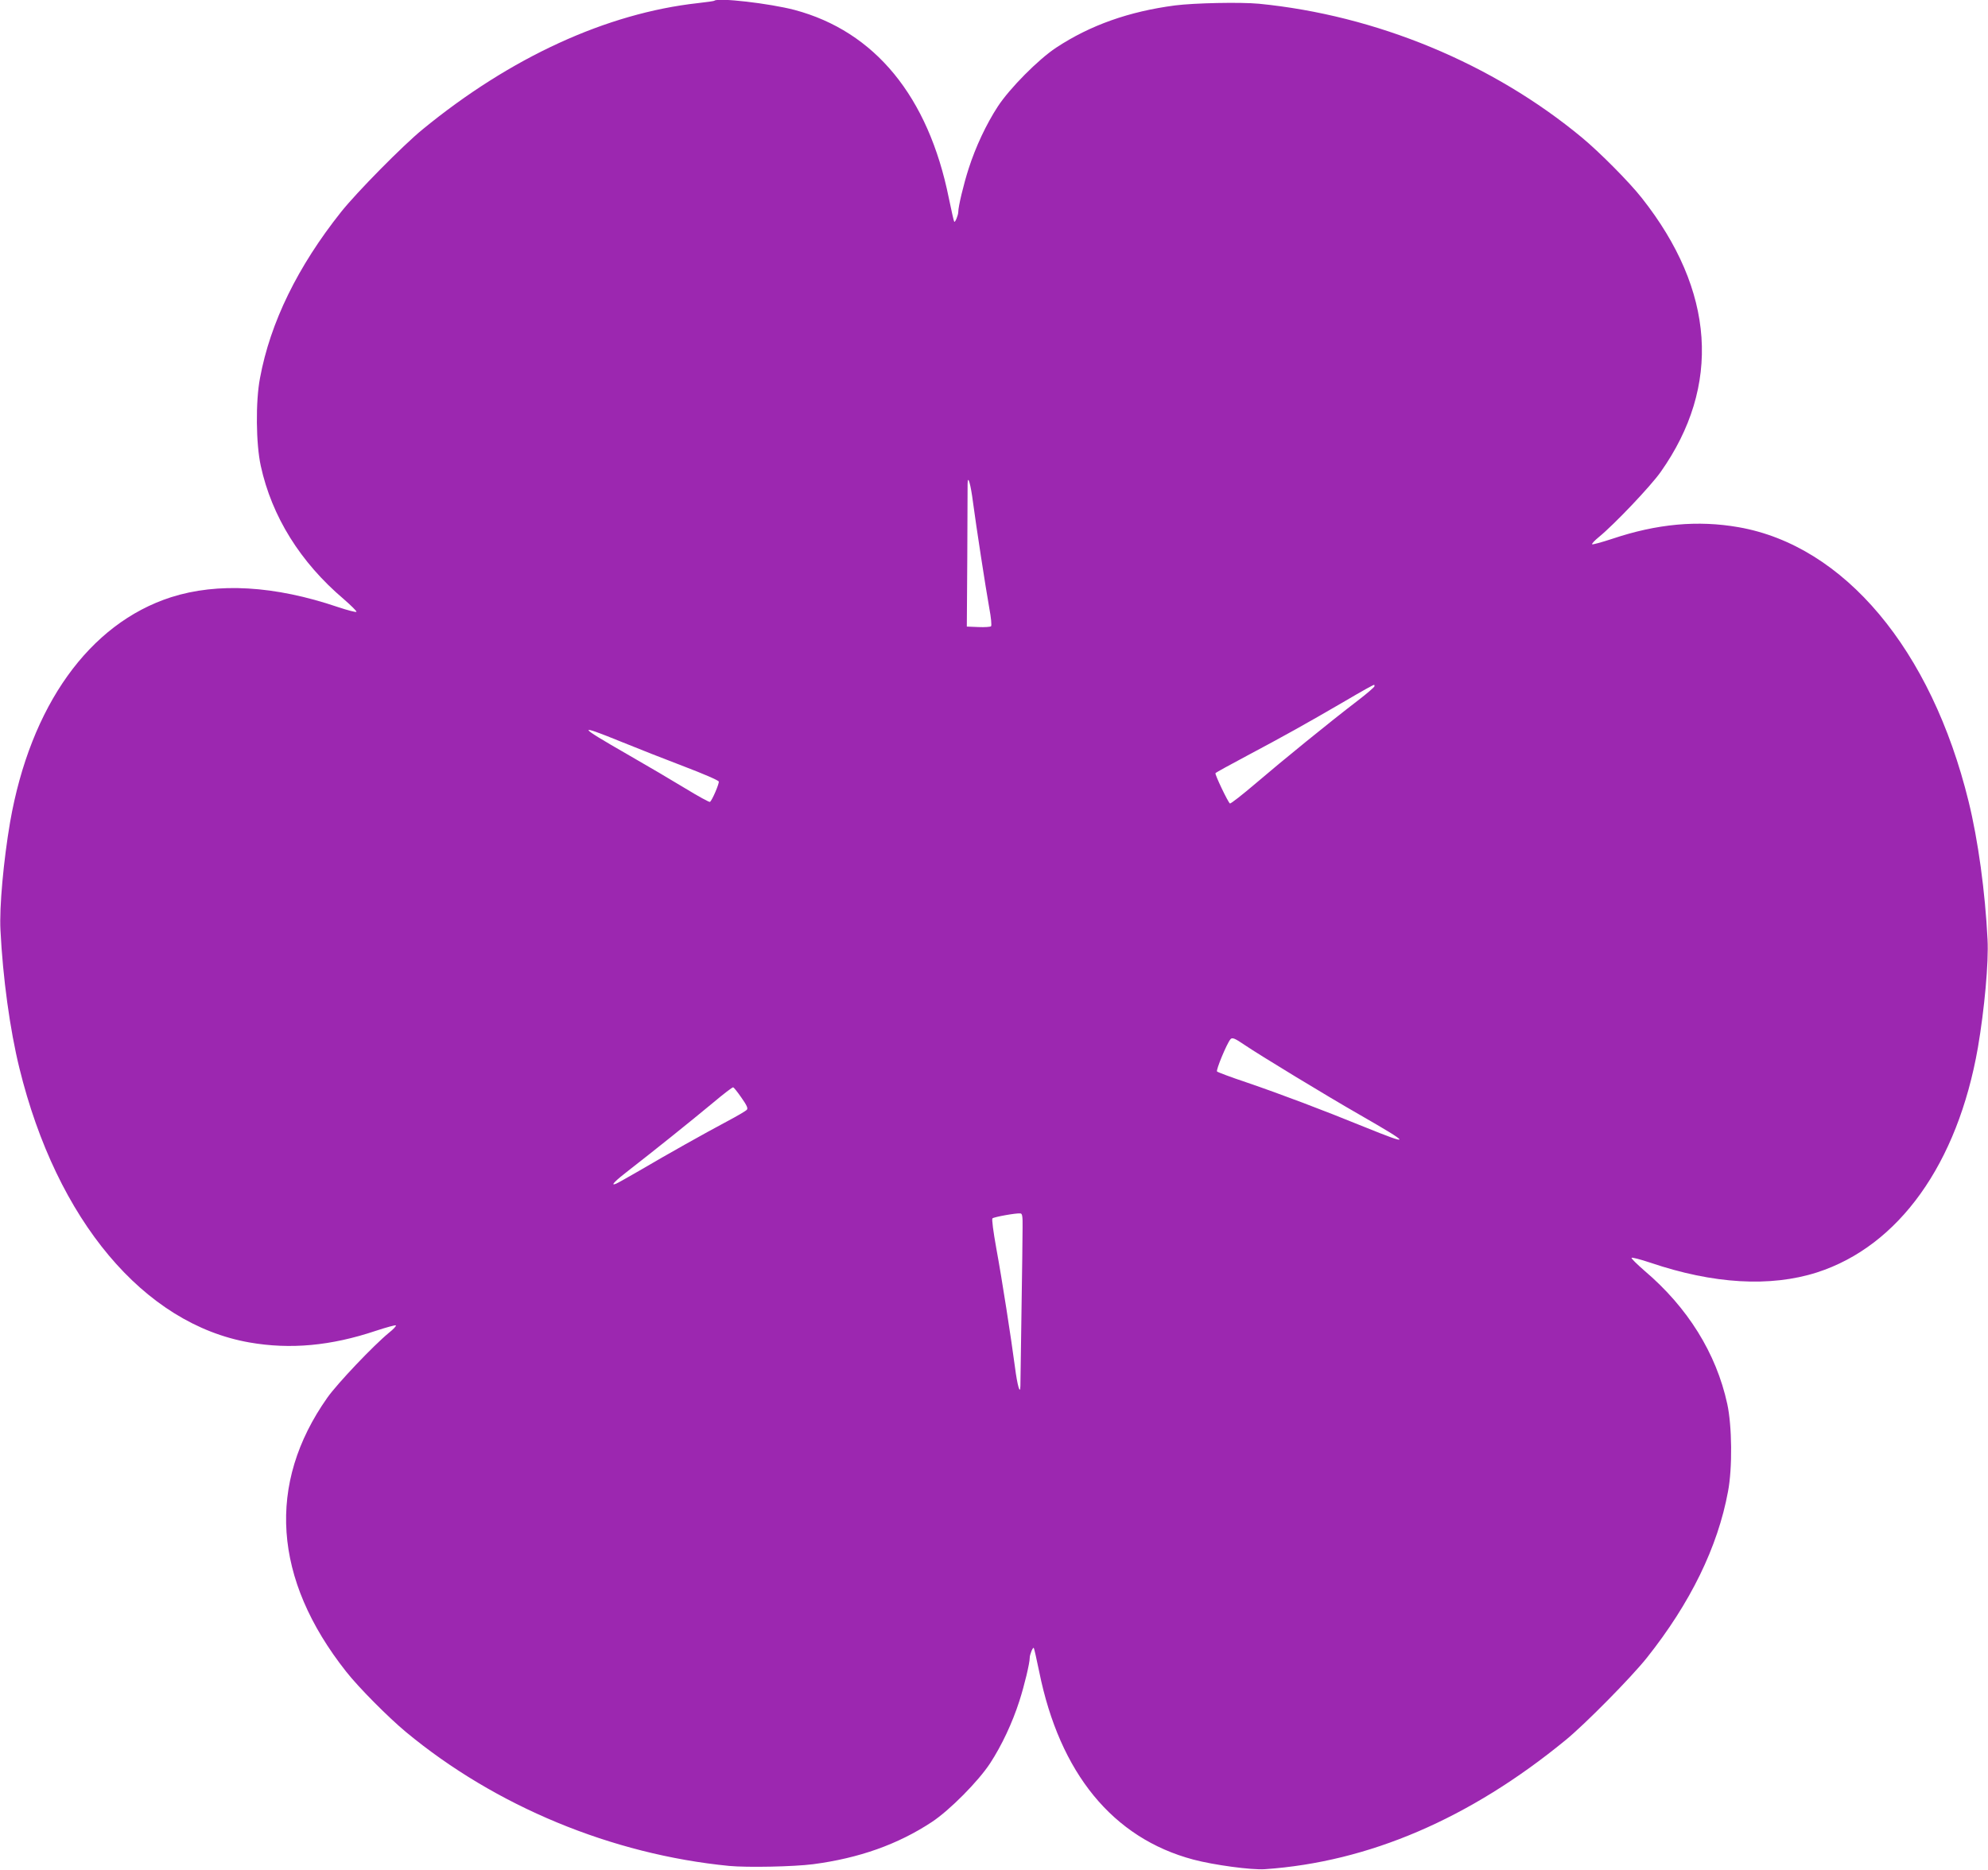 <?xml version="1.0" standalone="no"?>
<!DOCTYPE svg PUBLIC "-//W3C//DTD SVG 20010904//EN"
 "http://www.w3.org/TR/2001/REC-SVG-20010904/DTD/svg10.dtd">
<svg version="1.0" xmlns="http://www.w3.org/2000/svg"
 width="1280pt" height="1204pt" viewBox="0 0 1280 1204"
 preserveAspectRatio="xMidYMid meet">
<g transform="translate(0,1204) scale(0.1,-0.1)"
fill="#9c27b0" stroke="none">
<path d="M4599 12035 c-3 -2 -50 -9 -105 -15 -587 -65 -1206 -348 -1774 -814
-125 -102 -423 -404 -524 -531 -279 -351 -456 -712 -522 -1070 -29 -151 -26
-424 5 -565 71 -326 255 -621 533 -857 48 -42 86 -79 83 -83 -3 -4 -57 10
-120 31 -407 138 -773 159 -1074 63 -527 -170 -905 -699 -1036 -1448 -42 -246
-70 -549 -62 -696 15 -305 61 -642 122 -889 240 -979 801 -1647 1481 -1766
263 -46 525 -22 814 75 67 22 125 38 129 35 3 -4 -16 -25 -44 -47 -100 -82
-331 -325 -397 -418 -392 -555 -350 -1169 121 -1765 80 -102 271 -294 384
-388 577 -479 1327 -789 2082 -863 119 -11 414 -5 540 11 296 39 545 127 765
272 115 76 299 262 375 378 75 115 143 260 188 400 33 102 67 245 67 279 0 21
20 70 26 64 3 -3 18 -72 35 -153 132 -654 474 -1072 992 -1210 131 -35 375
-68 461 -62 668 46 1319 325 1936 831 125 102 423 404 524 531 279 351 456
712 522 1070 29 151 26 424 -5 565 -71 326 -255 621 -533 857 -48 42 -86 79
-83 83 3 4 57 -10 120 -31 407 -138 773 -159 1074 -63 527 170 905 699 1036
1448 42 246 70 549 62 696 -15 305 -61 642 -122 889 -240 979 -801 1647 -1481
1766 -263 46 -525 22 -814 -75 -67 -22 -125 -38 -129 -35 -3 4 17 25 44 47
100 82 331 325 397 418 392 555 350 1169 -121 1765 -80 102 -271 294 -384 388
-577 479 -1327 789 -2082 863 -119 11 -414 5 -540 -11 -296 -39 -545 -127
-765 -272 -115 -76 -299 -262 -375 -378 -75 -115 -143 -260 -188 -400 -33
-102 -67 -245 -67 -279 0 -21 -20 -70 -26 -64 -3 3 -18 72 -35 153 -132 654
-476 1073 -993 1211 -160 42 -496 81 -517 59z m1666 -3231 c20 -151 80 -542
105 -682 11 -58 16 -110 11 -115 -4 -4 -41 -7 -82 -5 l-74 3 3 445 c1 245 2
459 2 475 1 63 20 -3 35 -121z m2585 -1183 c0 -5 -48 -47 -107 -92 -183 -140
-490 -390 -657 -533 -87 -74 -162 -133 -167 -130 -12 7 -98 187 -93 195 2 4
95 55 206 114 228 121 382 207 607 338 143 84 203 117 209 117 1 0 2 -4 2 -9z
m-4852 -357 c103 -42 286 -114 407 -160 121 -46 221 -89 223 -97 3 -14 -44
-124 -57 -131 -4 -3 -75 36 -157 86 -82 50 -250 149 -374 220 -324 186 -330
199 -42 82z m4017 -1954 c91 -62 525 -326 740 -449 334 -192 338 -203 27 -77
-268 109 -532 209 -757 286 -99 33 -184 65 -189 70 -8 8 61 176 86 207 11 14
27 8 93 -37z m-3241 -339 c34 -48 43 -68 35 -77 -6 -8 -63 -41 -127 -75 -143
-76 -382 -210 -564 -317 -75 -43 -143 -82 -152 -85 -40 -16 -7 18 92 94 147
114 383 303 531 426 68 57 127 103 132 101 5 -2 29 -32 53 -67z m1810 -836 c0
-50 -3 -292 -7 -540 -4 -247 -7 -463 -7 -480 -1 -63 -20 4 -35 121 -25 189
-83 563 -120 764 -20 111 -30 189 -25 194 9 9 152 35 180 32 12 -1 15 -18 14
-91z"/>
</g>
</svg>
